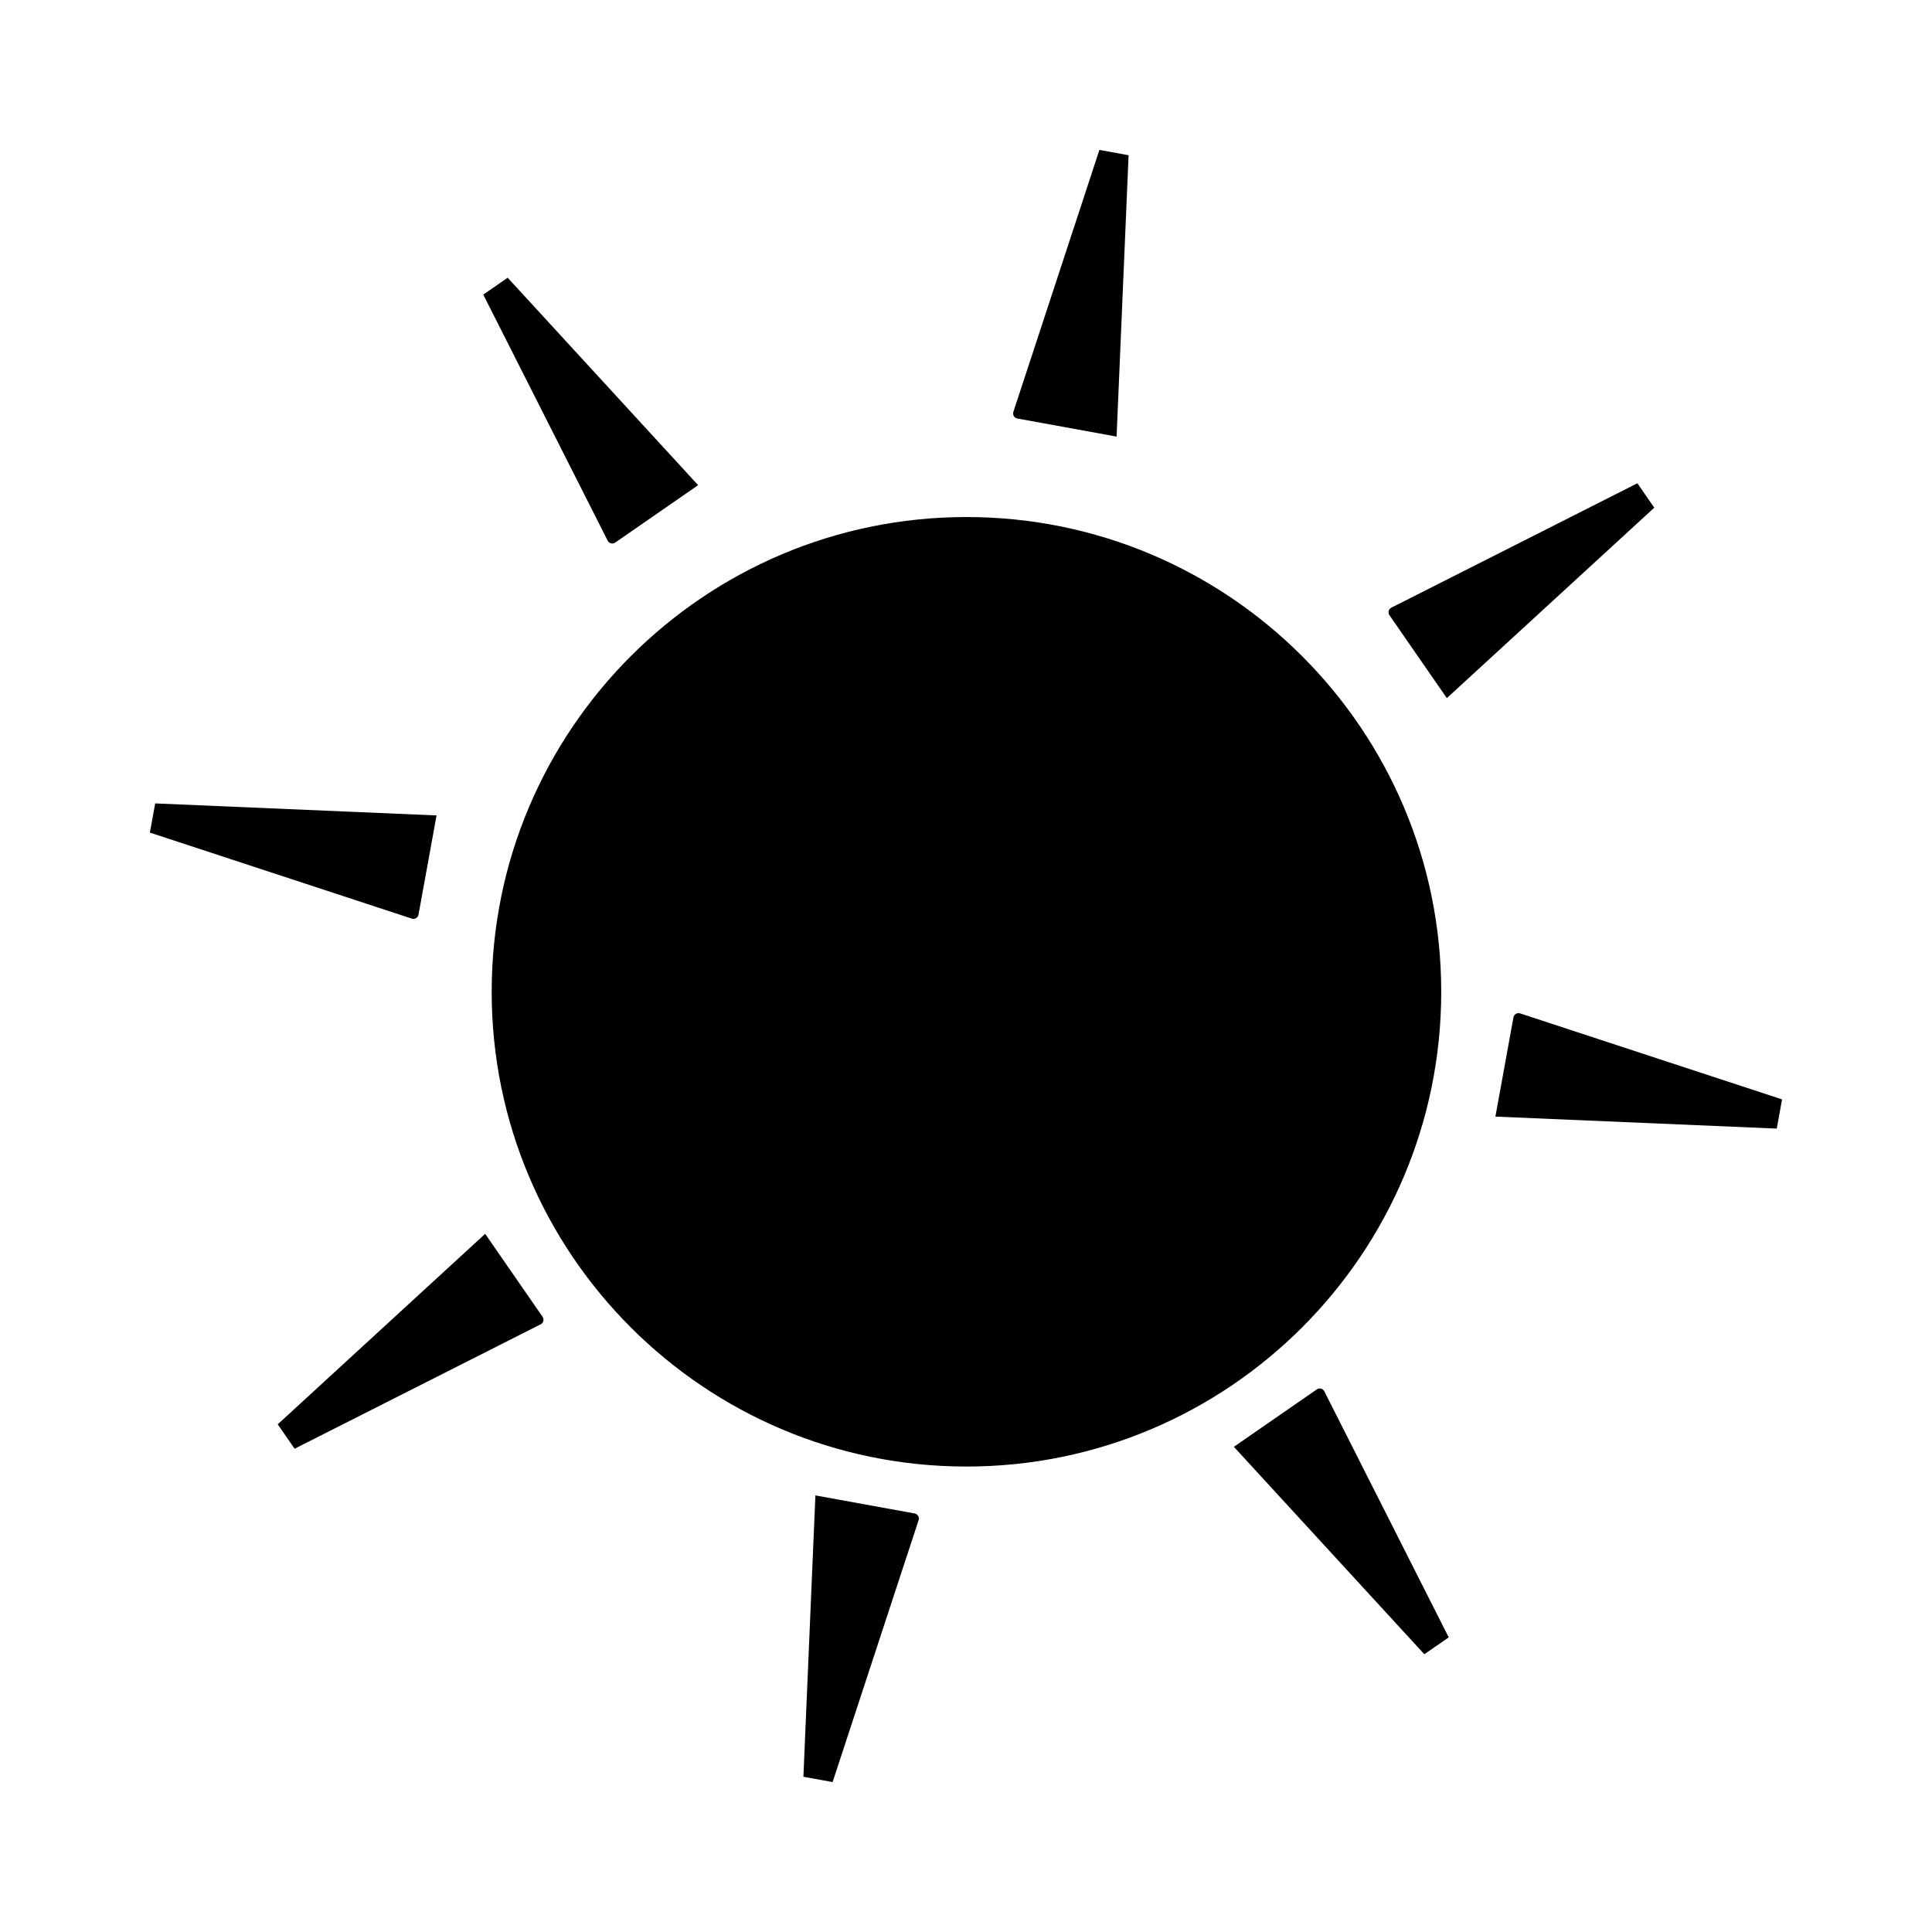 <?xml version="1.0" encoding="UTF-8"?>
<!-- The Best Svg Icon site in the world: iconSvg.co, Visit us! https://iconsvg.co -->
<svg fill="#000000" width="800px" height="800px" version="1.1" viewBox="144 144 512 512" xmlns="http://www.w3.org/2000/svg">
 <g fill-rule="evenodd">
  <path d="m400.12 281.02c69.441 0 125.82 56.375 125.82 125.81 0 69.445-56.379 125.82-125.82 125.82-69.438 0-125.82-56.379-125.82-125.82 0-69.438 56.379-125.81 125.82-125.81z"/>
  <path d="m443.09 185.14-7.734-1.414s-19.453 59.242-22.801 69.426c-0.121 0.371-0.074 0.781 0.125 1.121 0.203 0.34 0.539 0.57 0.926 0.637 5.832 1.066 26.301 4.789 26.301 4.789z"/>
  <path d="m582.4 278.54-4.477-6.469s-55.641 28.133-65.207 32.973c-0.352 0.176-0.609 0.496-0.703 0.875-0.098 0.379-0.023 0.789 0.199 1.105 3.375 4.879 15.215 21.984 15.215 21.984z"/>
  <path d="m614.86 443.09 1.406-7.738s-59.234-19.453-69.422-22.793c-0.371-0.121-0.781-0.082-1.117 0.121-0.34 0.199-0.574 0.539-0.645 0.926-1.059 5.836-4.785 26.305-4.785 26.305z"/>
  <path d="m521.46 582.39 6.465-4.469s-28.133-55.648-32.969-65.211c-0.18-0.348-0.5-0.605-0.879-0.703-0.383-0.102-0.785-0.027-1.109 0.199-4.875 3.375-21.984 15.211-21.984 15.211z"/>
  <path d="m356.91 614.86 7.738 1.406s19.449-59.234 22.797-69.418c0.121-0.379 0.074-0.781-0.125-1.121-0.199-0.34-0.539-0.57-0.926-0.645-5.832-1.062-26.305-4.785-26.305-4.785z"/>
  <path d="m217.6 521.46 4.477 6.465s55.641-28.133 65.207-32.969c0.352-0.176 0.609-0.504 0.703-0.883 0.098-0.379 0.027-0.781-0.199-1.109-3.371-4.871-15.215-21.984-15.215-21.984z"/>
  <path d="m185.13 356.91-1.406 7.738s59.234 19.449 69.422 22.801c0.371 0.121 0.781 0.074 1.117-0.125 0.34-0.203 0.574-0.543 0.645-0.922 1.059-5.836 4.785-26.305 4.785-26.305z"/>
  <path d="m278.54 217.6-6.469 4.477s28.133 55.641 32.969 65.203c0.18 0.355 0.5 0.613 0.879 0.707 0.383 0.098 0.785 0.027 1.109-0.195 4.875-3.379 21.984-15.219 21.984-15.219z"/>
 </g>
</svg>